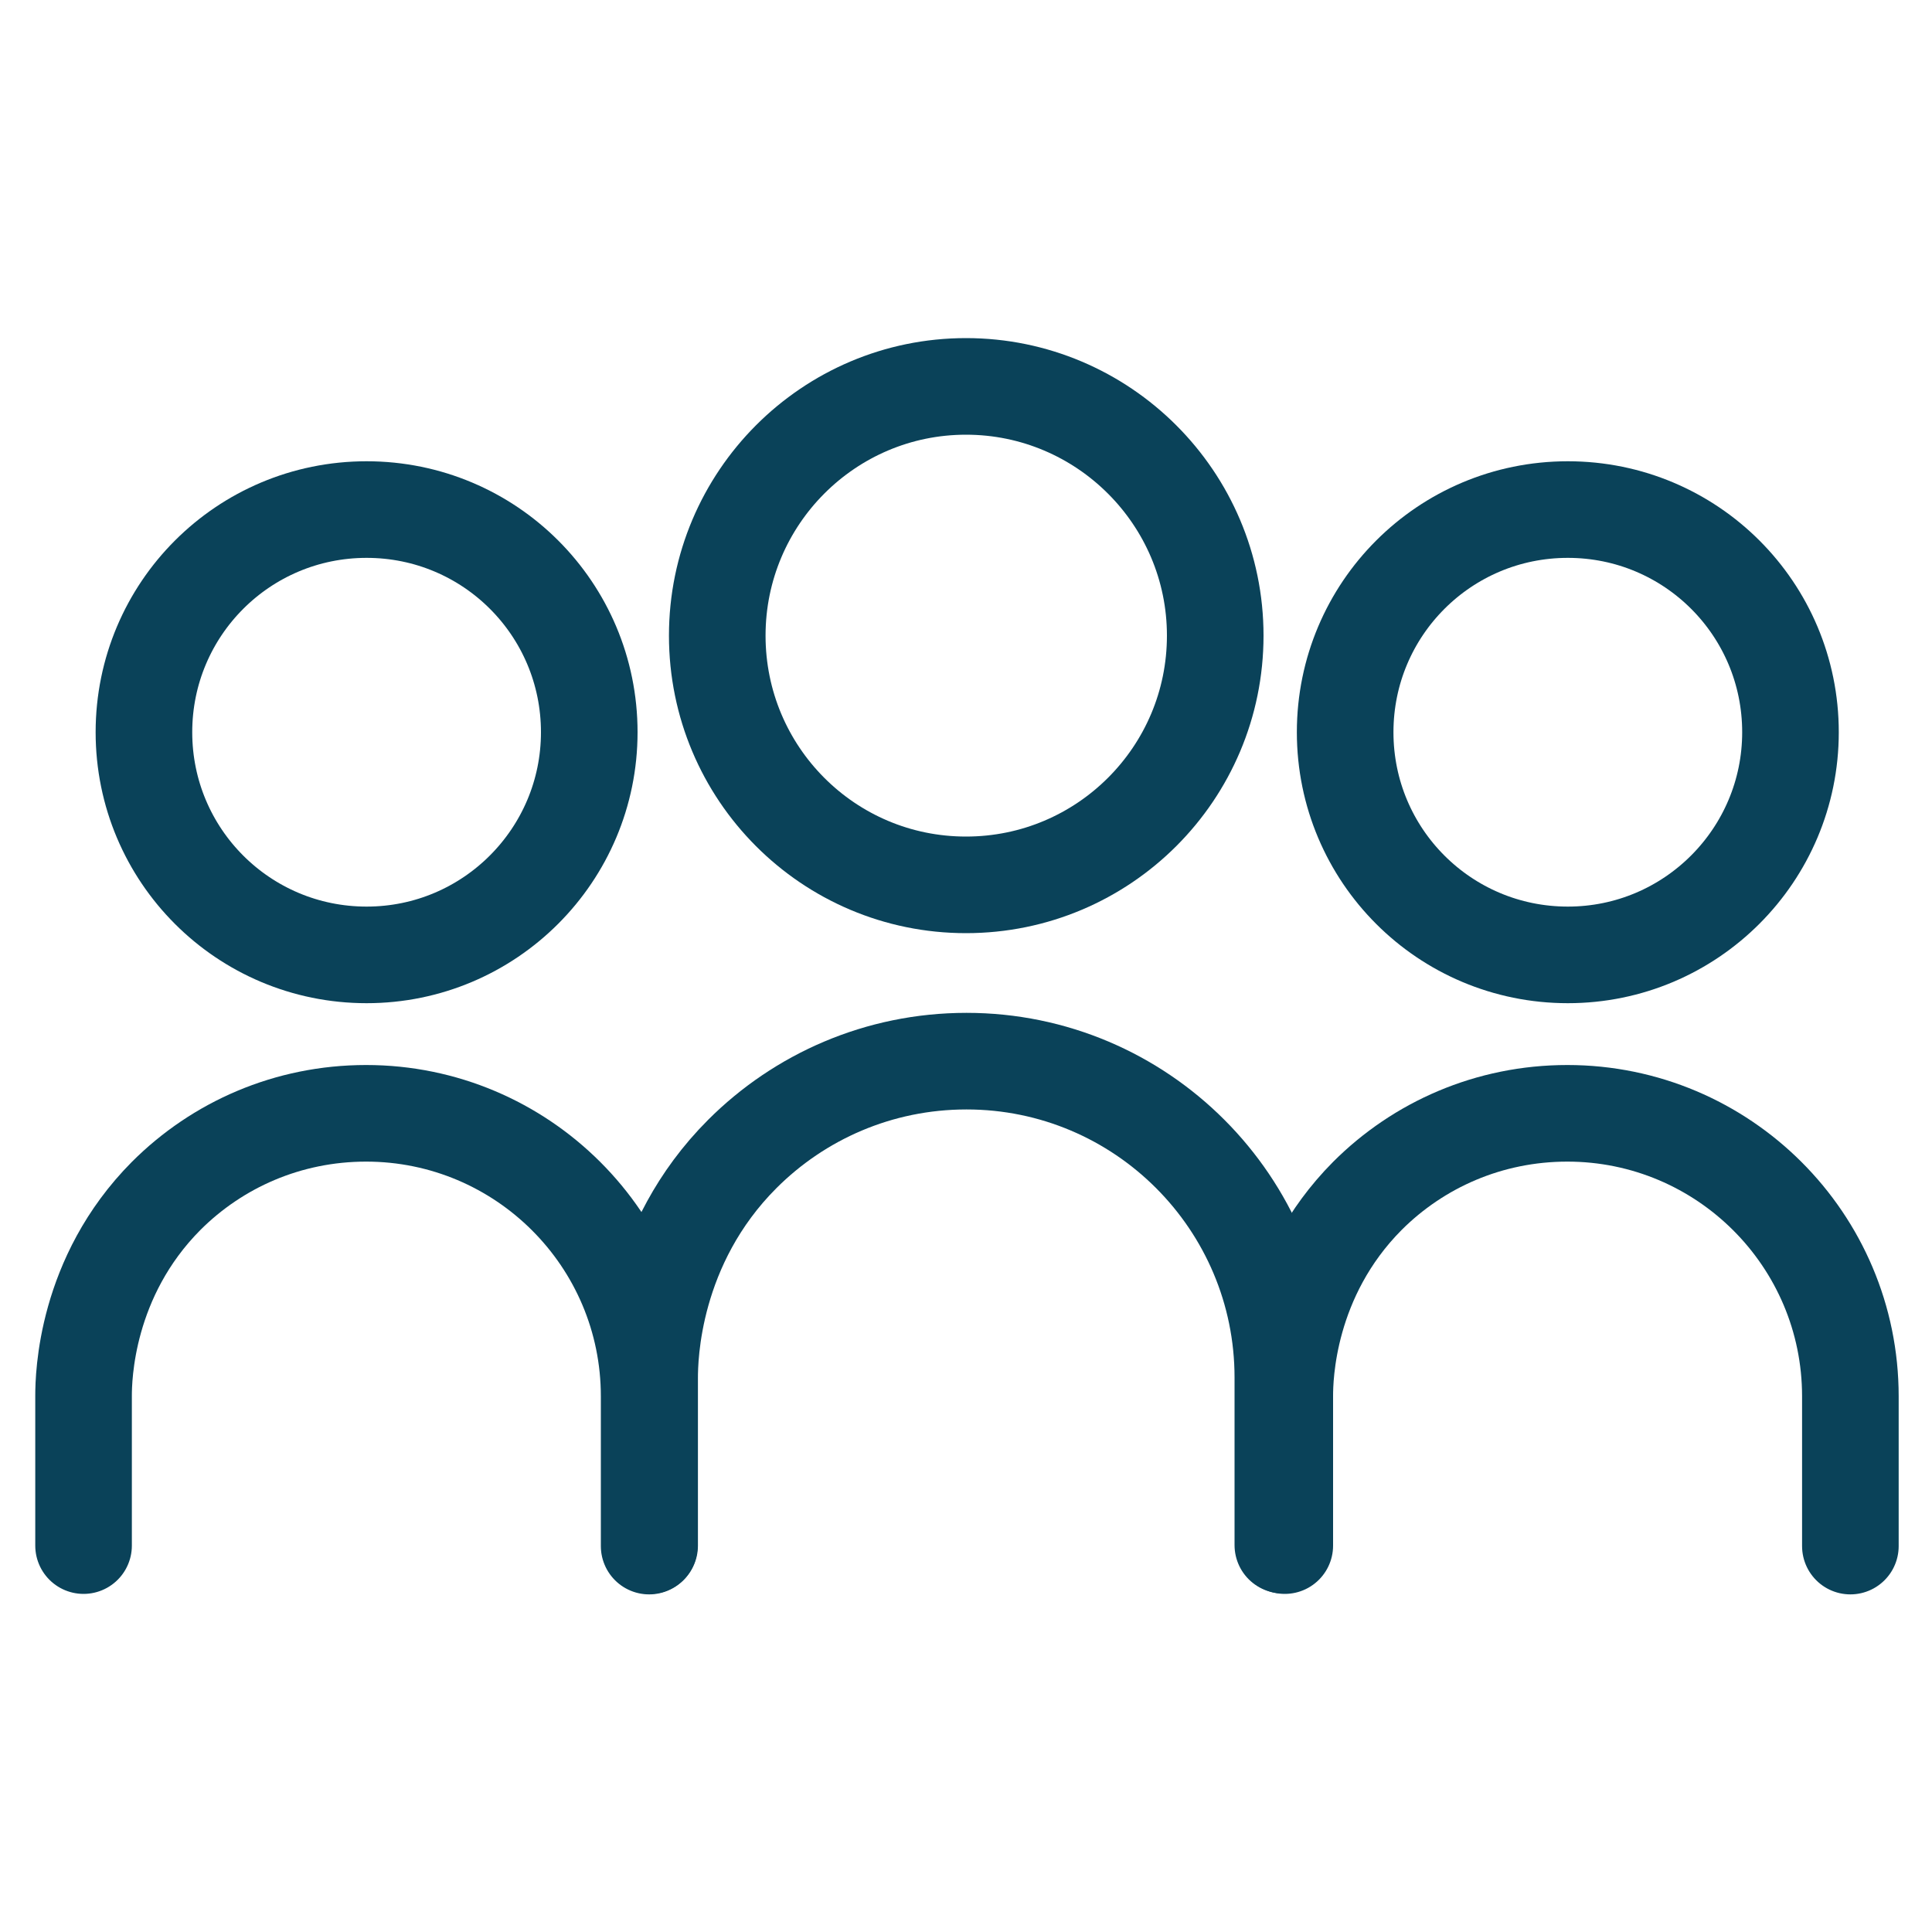 <?xml version="1.0" encoding="UTF-8"?><svg id="Layer_1" xmlns="http://www.w3.org/2000/svg" viewBox="0 0 40 40"><path d="M25.16,13.16c0,2.85-2.31,5.16-5.16,5.16s-5.15-2.31-5.15-5.16,2.31-5.16,5.15-5.16,5.16,2.31,5.16,5.16Z" fill="none" stroke="#0a4259" stroke-linecap="round" stroke-linejoin="round" stroke-width="2"/><path d="M13.45,32v-3.47c0-.43.04-2.76,1.92-4.64,1.18-1.18,2.82-1.92,4.64-1.92,3.62,0,6.55,2.94,6.55,6.55v3.47" fill="none" stroke="#0a4259" stroke-linecap="round" stroke-linejoin="round" stroke-width="2"/><path d="M12.2,15.16c0,2.54-2.06,4.61-4.61,4.61s-4.61-2.06-4.61-4.61,2.06-4.61,4.61-4.61,4.61,2.06,4.61,4.61Z" fill="none" stroke="#0a4259" stroke-linecap="round" stroke-linejoin="round" stroke-width="2"/><path d="M1.73,32v-3.1c0-.39.04-2.46,1.71-4.14,1.06-1.06,2.52-1.71,4.14-1.71,3.23,0,5.86,2.62,5.86,5.86v3.1" fill="none" stroke="#0a4259" stroke-linecap="round" stroke-linejoin="round" stroke-width="2"/><path d="M37.07,15.16c0,2.54-2.06,4.61-4.61,4.61s-4.61-2.06-4.61-4.61,2.06-4.61,4.61-4.61,4.61,2.06,4.61,4.61Z" fill="none" stroke="#0a4259" stroke-linecap="round" stroke-linejoin="round" stroke-width="2"/><path d="M26.6,32v-3.1c0-.39.04-2.46,1.71-4.14,1.06-1.06,2.52-1.71,4.14-1.71,3.23,0,5.86,2.62,5.86,5.86v3.1" fill="none" stroke="#0a4259" stroke-linecap="round" stroke-linejoin="round" stroke-width="2"/></svg>